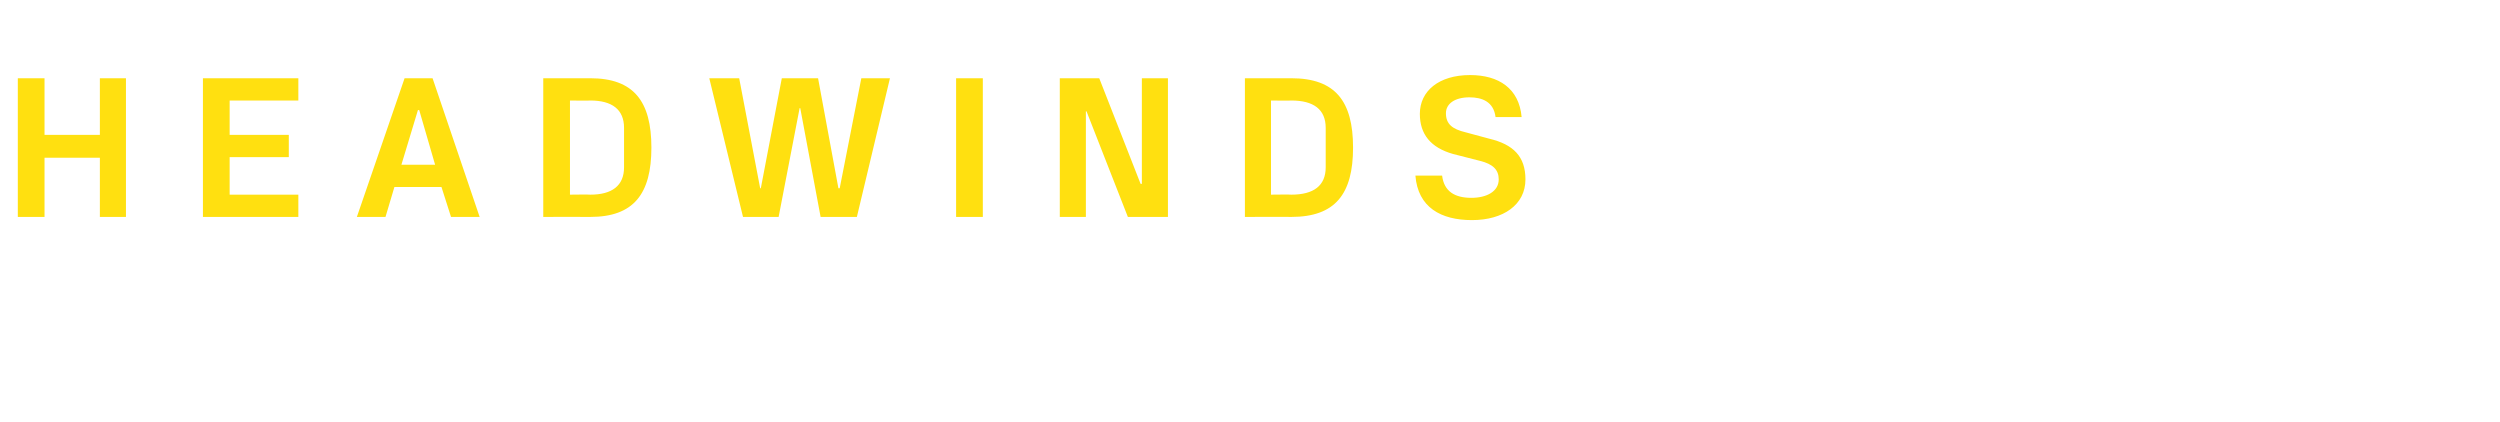 <?xml version="1.0" standalone="no"?><!DOCTYPE svg PUBLIC "-//W3C//DTD SVG 1.1//EN" "http://www.w3.org/Graphics/SVG/1.1/DTD/svg11.dtd"><svg xmlns="http://www.w3.org/2000/svg" version="1.1" width="393px" height="66.3px" viewBox="0 -4 393 66.3" style="top:-4px">  <desc>Headwinds</desc>  <defs/>  <g id="Polygon50614">    <path d="M 15.7 20.8 L 7 20.8 L 7 30.1 L 2.8 30.1 L 2.8 8.3 L 7 8.3 L 7 17.2 L 15.7 17.2 L 15.7 8.3 L 19.8 8.3 L 19.8 30.1 L 15.7 30.1 L 15.7 20.8 Z M 31.9 8.3 L 46.9 8.3 L 46.9 11.8 L 36.1 11.8 L 36.1 17.2 L 45.4 17.2 L 45.4 20.7 L 36.1 20.7 L 36.1 26.6 L 46.9 26.6 L 46.9 30.1 L 31.9 30.1 L 31.9 8.3 Z M 69.4 25.4 L 62 25.4 L 60.6 30.1 L 56.1 30.1 L 63.6 8.3 L 68 8.3 L 75.4 30.1 L 70.9 30.1 L 69.4 25.4 Z M 65.9 13.3 L 65.7 13.3 L 63.1 21.9 L 68.4 21.9 L 65.9 13.3 Z M 92.8 8.3 C 99.6 8.3 102.4 11.9 102.4 19.2 C 102.4 26.5 99.6 30.1 92.8 30.1 C 92.77 30.08 85.4 30.1 85.4 30.1 L 85.4 8.3 C 85.4 8.3 92.77 8.32 92.8 8.3 Z M 89.6 11.8 L 89.6 26.6 C 89.6 26.6 92.77 26.56 92.8 26.6 C 96.2 26.6 98.1 25.2 98.1 22.3 C 98.1 22.3 98.1 16.1 98.1 16.1 C 98.1 13.2 96.2 11.8 92.8 11.8 C 92.77 11.84 89.6 11.8 89.6 11.8 Z M 111.5 8.3 L 116.2 8.3 L 119.5 25.6 L 119.6 25.6 L 122.9 8.3 L 128.6 8.3 L 131.8 25.6 L 132 25.6 L 135.4 8.3 L 139.9 8.3 L 134.7 30.1 L 129 30.1 L 125.8 13 L 125.7 13 L 122.4 30.1 L 116.8 30.1 L 111.5 8.3 Z M 150.3 8.3 L 154.5 8.3 L 154.5 30.1 L 150.3 30.1 L 150.3 8.3 Z M 179.5 24.9 L 179.5 8.3 L 183.6 8.3 L 183.6 30.1 L 177.3 30.1 L 170.8 13.5 L 170.7 13.5 L 170.7 30.1 L 166.6 30.1 L 166.6 8.3 L 172.8 8.3 L 179.3 24.9 L 179.5 24.9 Z M 203 8.3 C 209.9 8.3 212.7 11.9 212.7 19.2 C 212.7 26.5 209.9 30.1 203 30.1 C 203.04 30.08 195.7 30.1 195.7 30.1 L 195.7 8.3 C 195.7 8.3 203.04 8.32 203 8.3 Z M 199.8 11.8 L 199.8 26.6 C 199.8 26.6 203.04 26.56 203 26.6 C 206.5 26.6 208.4 25.2 208.4 22.3 C 208.4 22.3 208.4 16.1 208.4 16.1 C 208.4 13.2 206.5 11.8 203 11.8 C 203.04 11.84 199.8 11.8 199.8 11.8 Z M 227.3 13.8 C 227.3 15.5 228.3 16.3 230.4 16.8 C 230.4 16.8 234.1 17.8 234.1 17.8 C 237.9 18.7 239.8 20.6 239.8 24.2 C 239.8 28.2 236.3 30.6 231.4 30.6 C 226.5 30.6 222.9 28.6 222.5 23.6 C 222.5 23.6 226.7 23.6 226.7 23.6 C 227 26.1 228.7 27.1 231.3 27.1 C 233.7 27.1 235.6 26.1 235.6 24.2 C 235.6 22.7 234.7 21.8 232.7 21.3 C 232.7 21.3 228.4 20.2 228.4 20.2 C 224.9 19.2 223.2 17.1 223.2 13.9 C 223.2 10.3 226.2 7.8 231.1 7.8 C 235.6 7.8 238.8 9.9 239.2 14.4 C 239.2 14.4 235.1 14.4 235.1 14.4 C 234.8 12 233 11.3 231 11.3 C 228.7 11.3 227.3 12.3 227.3 13.8 Z " stroke="none" fill="#ffe010"/>  </g></svg>